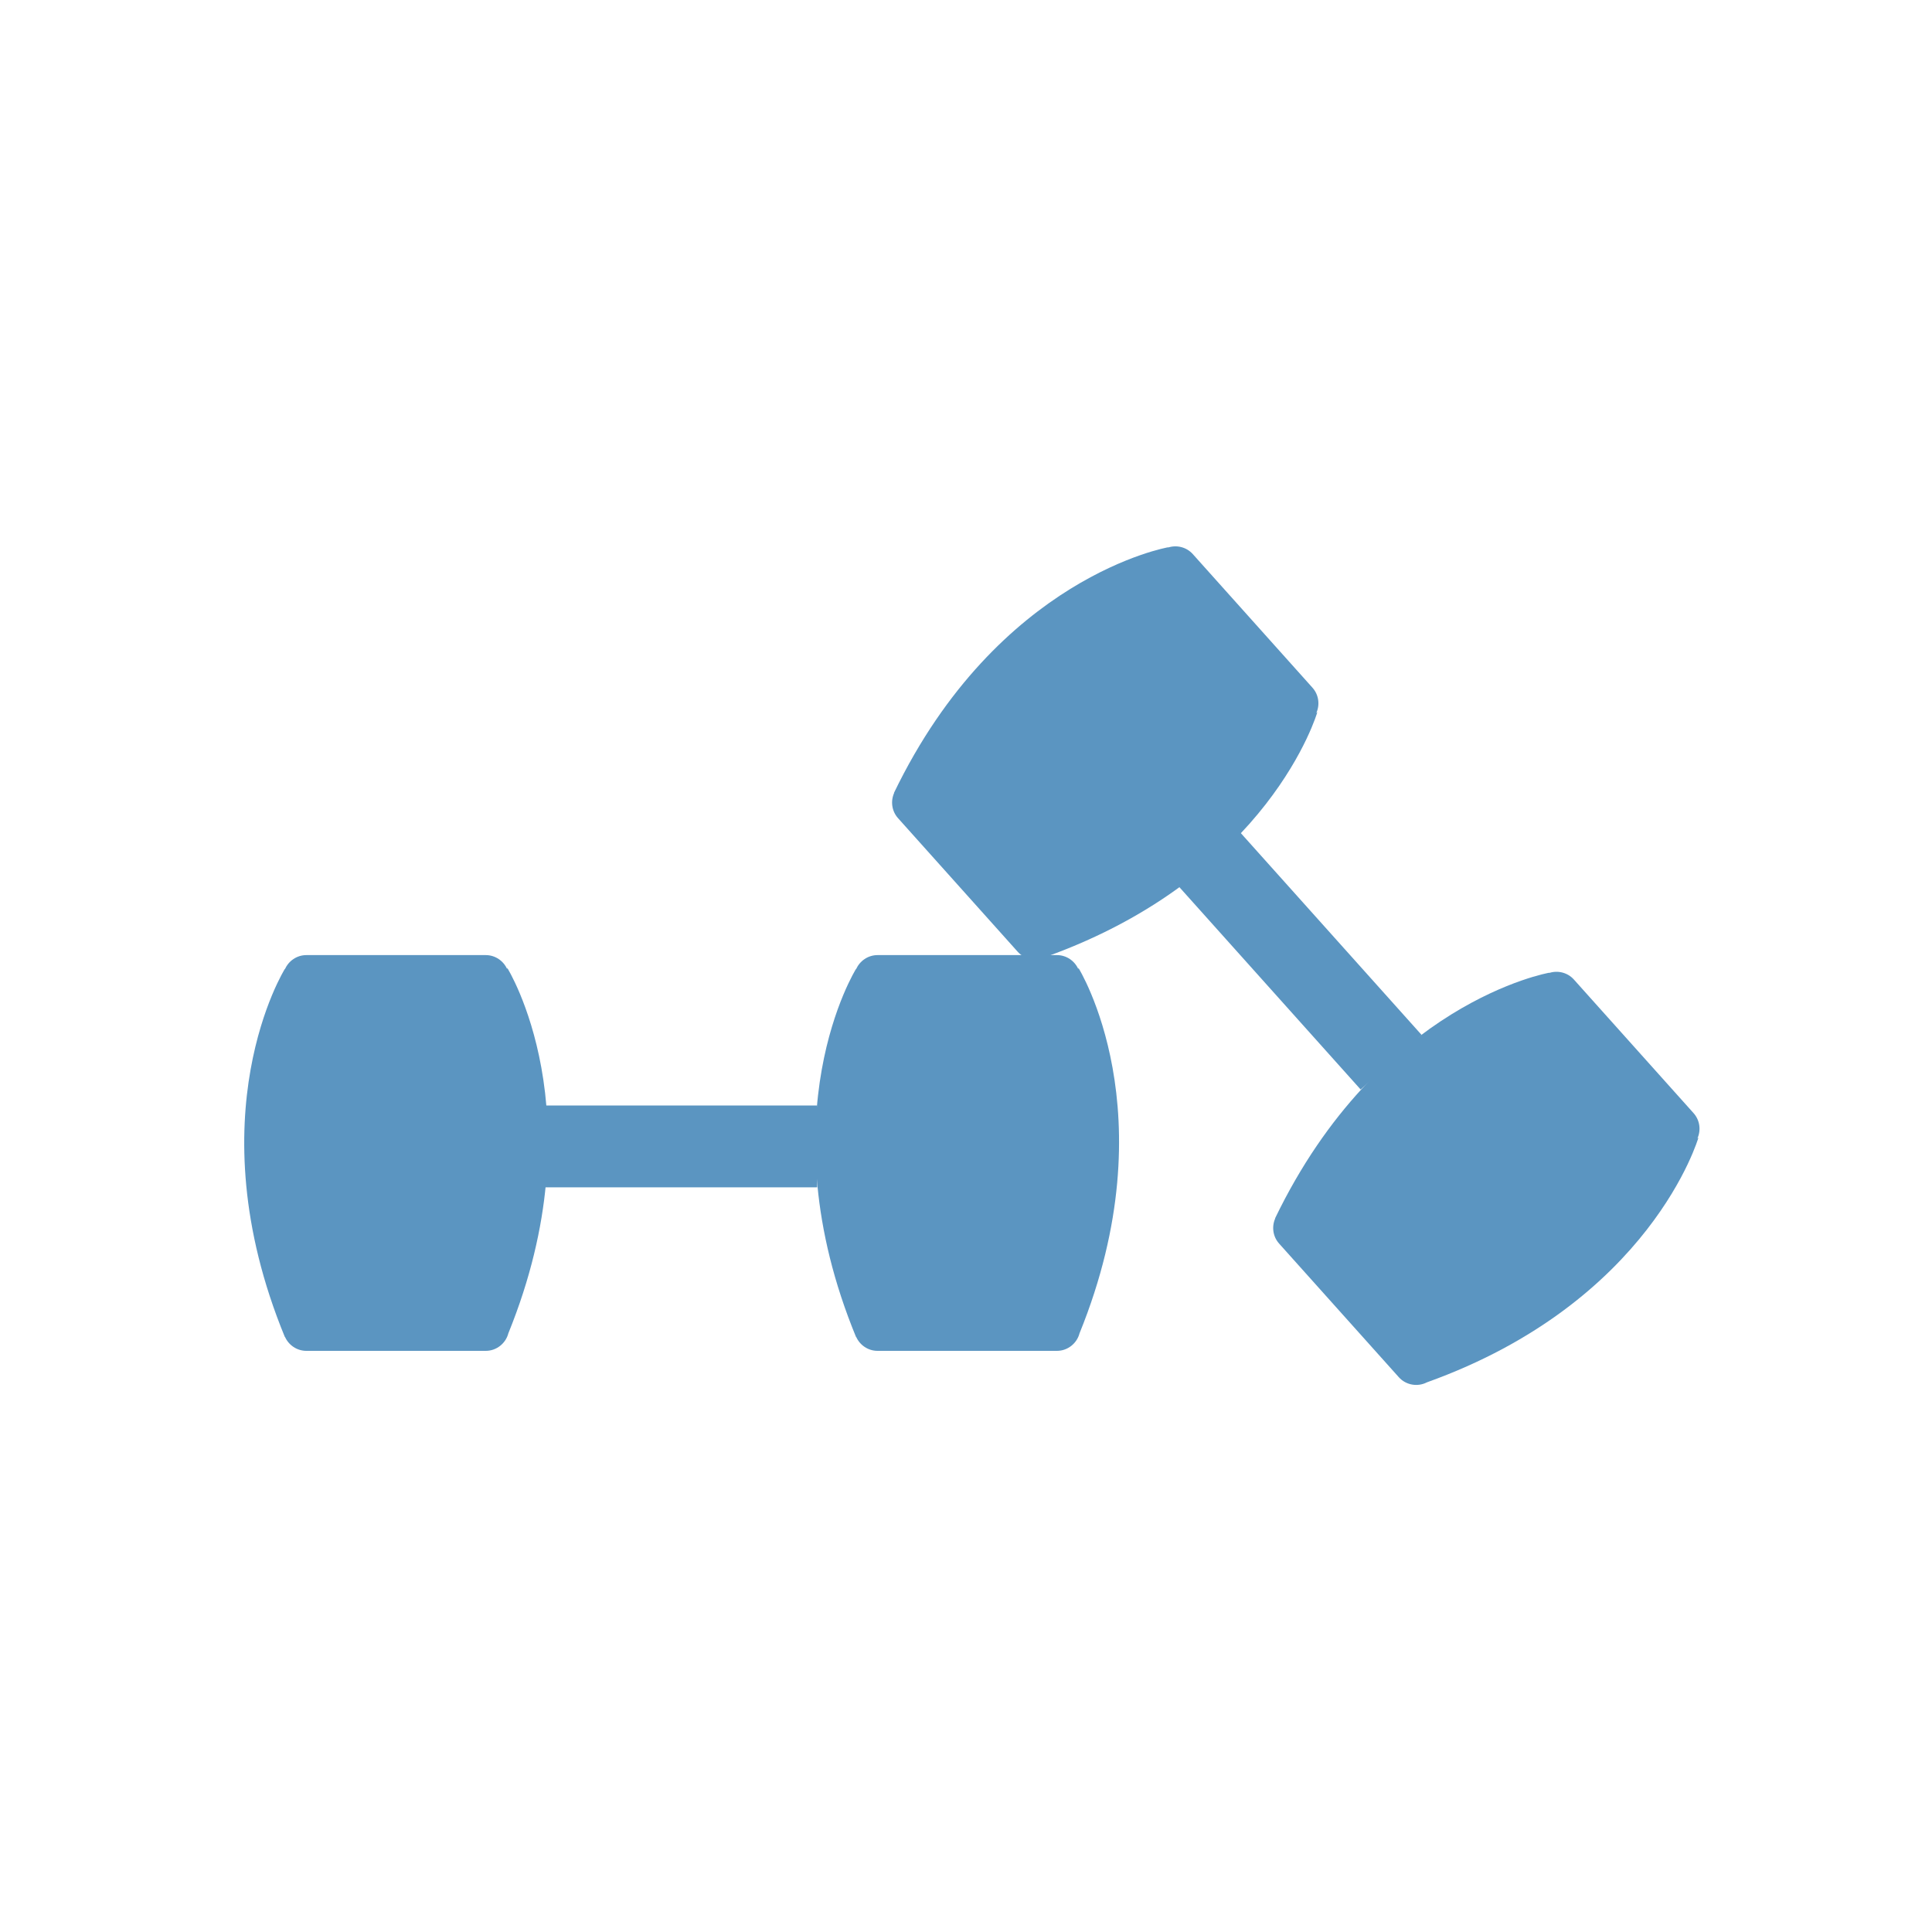 <svg xmlns="http://www.w3.org/2000/svg" xmlns:xlink="http://www.w3.org/1999/xlink" width="1080" zoomAndPan="magnify" viewBox="0 0 810 810" height="1080" preserveAspectRatio="xMidYMid meet"><path fill="#5b95c1" d="M 452.105 405.746 L 452.105 406.34 C 450.586 402.871 447.125 400.43 443.113 400.43 L 367.922 400.43 C 363.91 400.43 360.445 402.871 358.934 406.34 L 358.934 406.152 C 358.934 406.152 320.516 467.426 358.934 560.633 L 358.934 560.445 C 360.445 563.91 363.91 566.352 367.922 566.352 L 443.113 566.352 C 447.66 566.352 451.504 563.207 452.602 558.988 C 490.172 466.484 452.105 405.746 452.105 405.746 " fill-opacity="1" fill-rule="nonzero"></path><path fill="#5b95c1" d="M 212.641 405.746 L 212.641 406.34 C 211.121 402.871 207.66 400.43 203.648 400.43 L 128.457 400.43 C 124.445 400.43 120.98 402.871 119.465 406.34 L 119.465 406.152 C 119.465 406.152 81.051 467.426 119.465 560.633 L 119.465 560.445 C 120.98 563.91 124.445 566.352 128.457 566.352 L 203.648 566.352 C 208.195 566.352 212.039 563.207 213.133 558.988 C 250.699 466.484 212.641 405.746 212.641 405.746 " fill-opacity="1" fill-rule="nonzero"></path><path fill="#5b95c1" d="M 342.594 497.793 L 228.168 497.793 L 228.168 463.484 L 342.594 463.484 L 342.594 497.793 " fill-opacity="1" fill-rule="nonzero"></path><path fill="#5b95c1" d="M 712.078 476.93 L 711.637 477.324 C 713.207 473.883 712.715 469.676 710.039 466.688 L 659.867 410.68 C 657.191 407.691 653.062 406.742 649.469 407.926 L 649.605 407.801 C 649.605 407.801 578.336 420.07 534.539 510.871 L 534.68 510.746 C 533.113 514.188 533.602 518.398 536.281 521.383 L 586.453 577.391 C 589.484 580.781 594.395 581.547 598.262 579.543 C 692.238 545.809 712.078 476.93 712.078 476.93 " fill-opacity="1" fill-rule="nonzero"></path><path fill="#5b95c1" d="M 552.301 298.562 L 551.859 298.957 C 553.43 295.516 552.934 291.309 550.258 288.32 L 500.09 232.312 C 497.414 229.324 493.285 228.375 489.688 229.559 L 489.828 229.434 C 489.828 229.434 418.555 241.703 374.762 332.504 L 374.902 332.379 C 373.336 335.82 373.824 340.027 376.5 343.016 L 426.672 399.023 C 429.707 402.414 434.609 403.18 438.484 401.176 C 532.461 367.438 552.301 298.562 552.301 298.562 " fill-opacity="1" fill-rule="nonzero"></path><path fill="#5b95c1" d="M 570.453 456.773 L 494.102 371.543 L 519.652 348.652 L 596.004 433.883 L 570.453 456.773 " fill-opacity="1" fill-rule="nonzero"></path></svg>